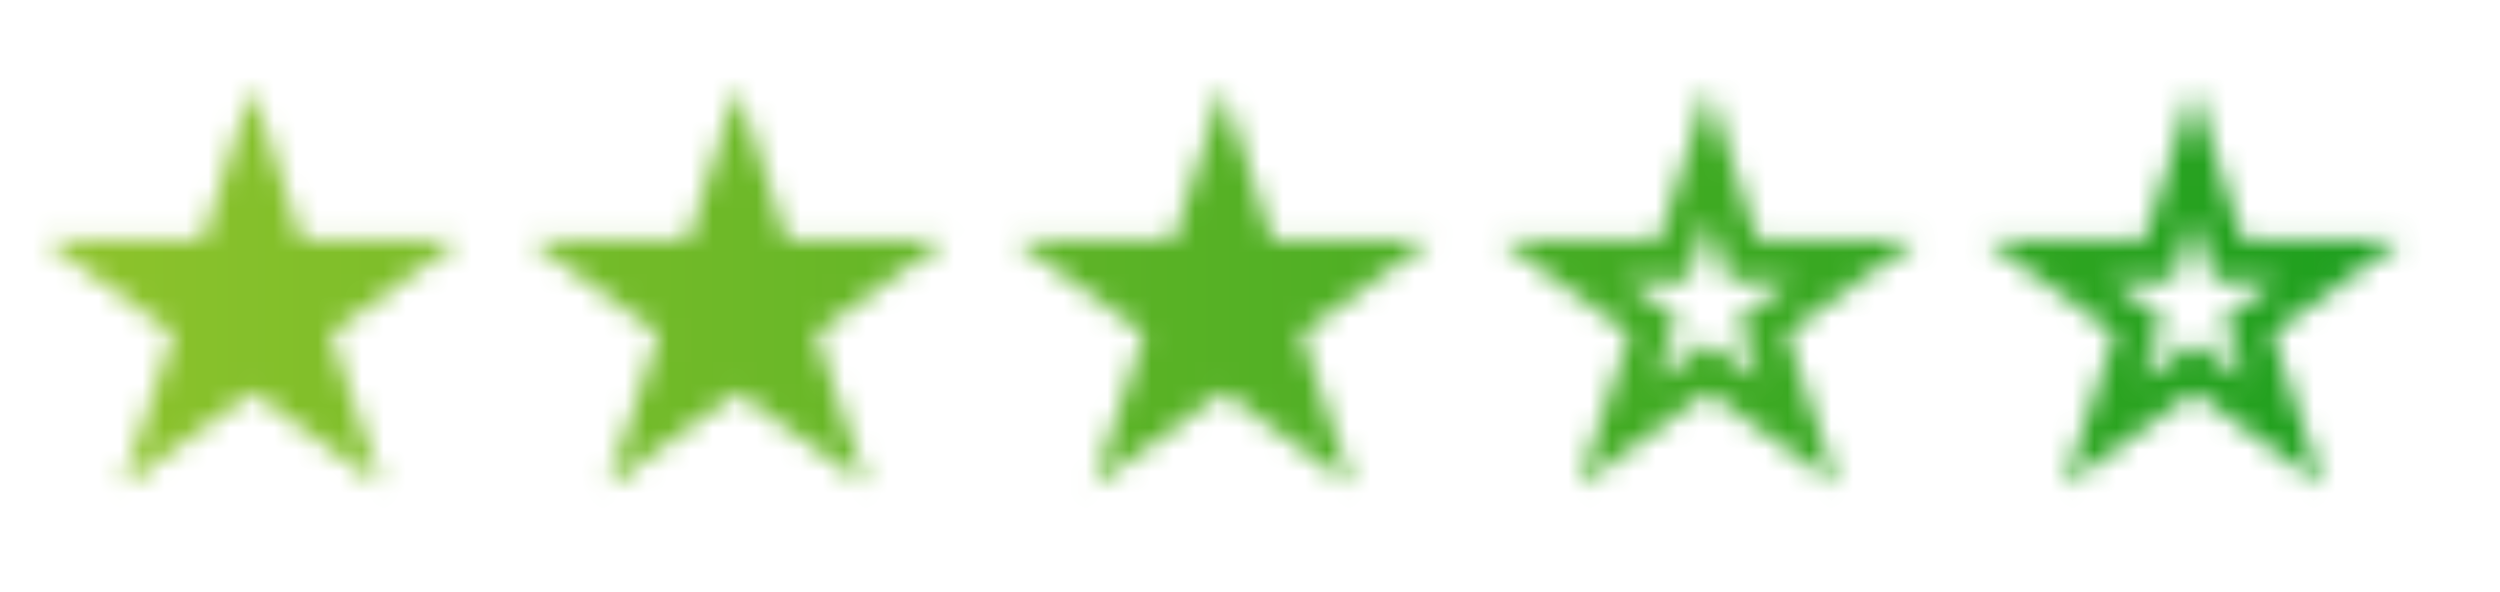 <svg width="114" height="27" viewBox="0 0 114 27" fill="none" xmlns="http://www.w3.org/2000/svg">
<mask id="mask0_59_791" style="mask-type:alpha" maskUnits="userSpaceOnUse" x="2" y="4" width="108" height="19">
<path d="M11.5 17.891L5.594 22.156L7.922 15.219L2 10.938H9.25L11.5 4L13.75 10.938H21L15.078 15.219L17.406 22.156L11.5 17.891ZM33.63 17.891L27.724 22.156L30.052 15.219L24.13 10.938H31.38L33.63 4L35.88 10.938H43.13L37.208 15.219L39.536 22.156L33.63 17.891ZM55.76 17.891L49.853 22.156L52.181 15.219L46.26 10.938H53.51L55.76 4L58.01 10.938H65.26L59.338 15.219L61.666 22.156L55.76 17.891ZM77.889 17.891L71.983 22.156L74.311 15.219L68.389 10.938H75.639L77.889 4L80.139 10.938H87.389L81.467 15.219L83.796 22.156L77.889 17.891ZM77.889 15.609L80.217 17.289L79.296 14.516L81.702 12.781H78.811L77.889 9.969L76.983 12.781H74.092L76.491 14.516L75.561 17.289L77.889 15.609ZM100.019 17.891L94.113 22.156L96.441 15.219L90.519 10.938H97.769L100.019 4L102.269 10.938H109.519L103.597 15.219L105.925 22.156L100.019 17.891ZM100.019 15.609L102.347 17.289L101.425 14.516L103.832 12.781H100.941L100.019 9.969L99.113 12.781H96.222L98.621 14.516L97.691 17.289L100.019 15.609Z" fill="#004000"/>
</mask>
<g mask="url(#mask0_59_791)">
<rect width="113" height="27" fill="url(#paint0_linear_59_791)"/>
</g>
<defs>
<linearGradient id="paint0_linear_59_791" x1="0" y1="13.5" x2="113" y2="13.5" gradientUnits="userSpaceOnUse">
<stop stop-color="#91C42C"/>
<stop offset="1" stop-color="#199E1E"/>
</linearGradient>
</defs>
</svg>
